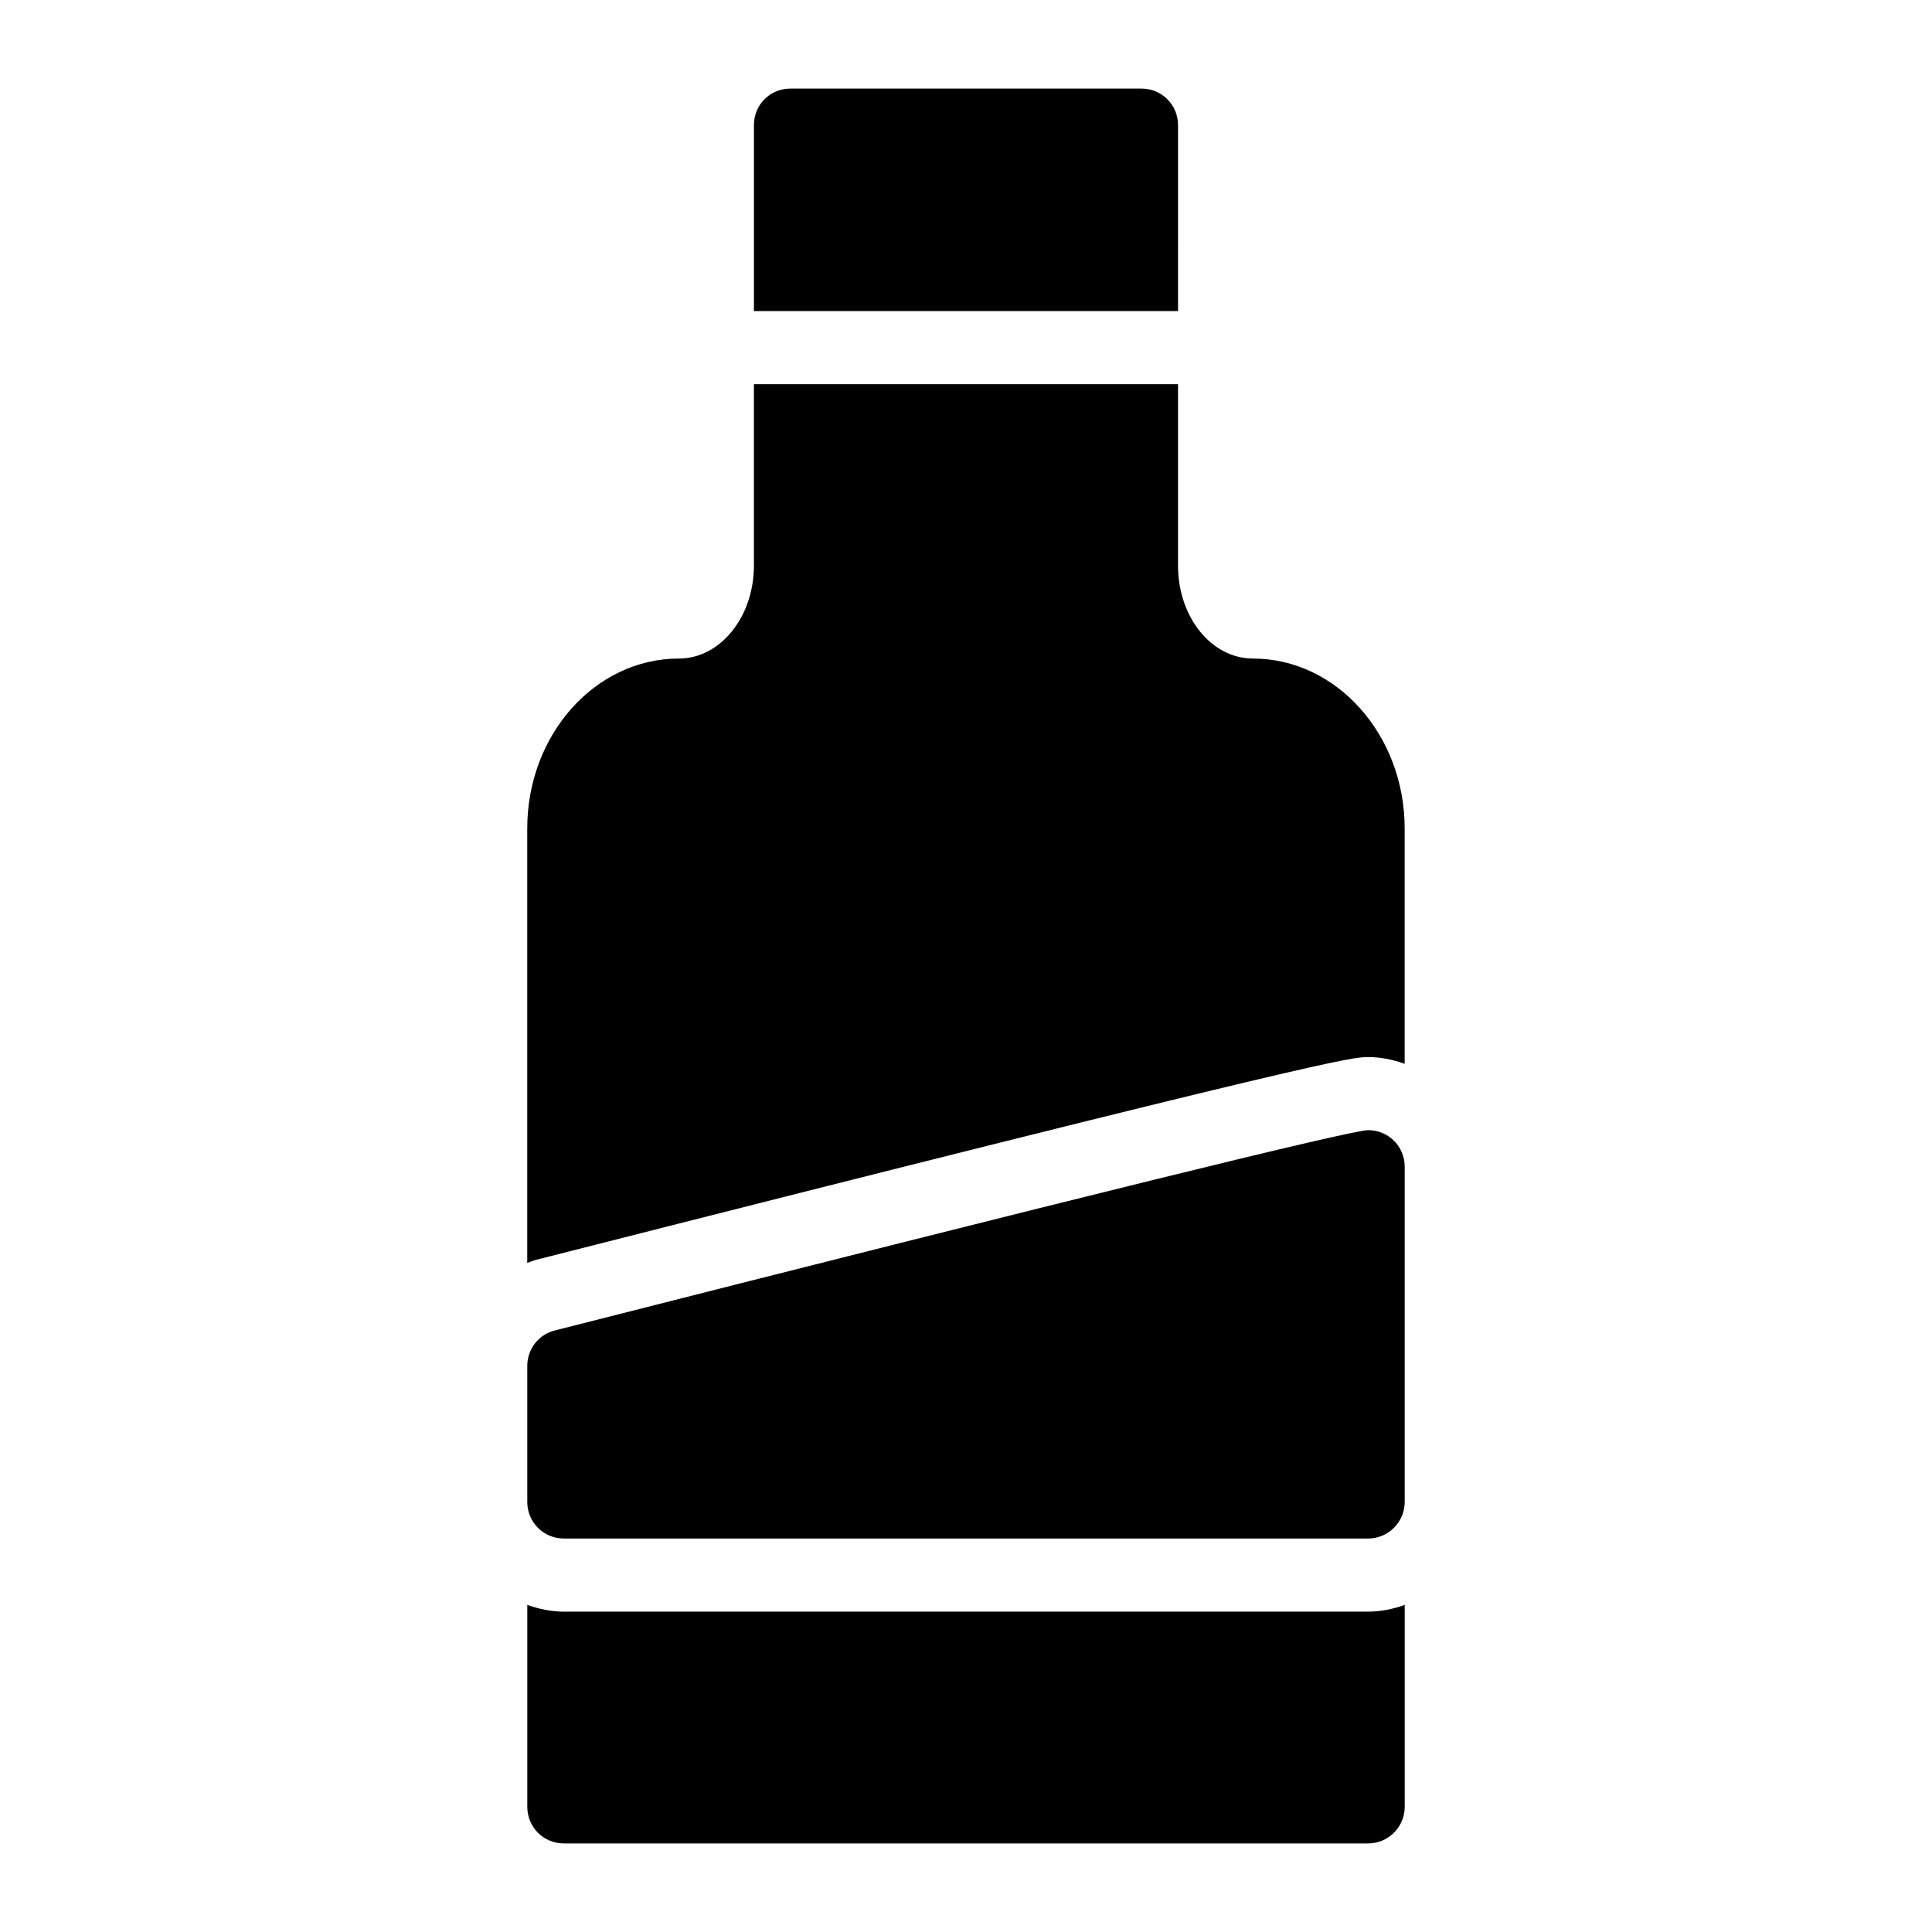 <?xml version="1.0" encoding="UTF-8"?>
<!-- Uploaded to: ICON Repo, www.svgrepo.com, Generator: ICON Repo Mixer Tools -->
<svg fill="#000000" width="800px" height="800px" version="1.1" viewBox="144 144 512 512" xmlns="http://www.w3.org/2000/svg">
 <g>
  <path d="m293.43 571.1c-3.414 0-6.644-0.699-9.691-1.785v53.523c0 5.328 4.262 9.688 9.688 9.688h213.15c5.328 0 9.688-4.359 9.688-9.688v-53.523c-3.043 1.086-6.273 1.785-9.688 1.785z"/>
  <path d="m456.19 177.16c0-5.426-4.359-9.688-9.688-9.688h-93.012c-5.426 0-9.688 4.262-9.688 9.688v49.273h112.39z"/>
  <path d="m476.05 318.52c-11.047 0-19.863-11.043-19.863-24.609v-48.098h-112.39v48.098c0 13.562-8.914 24.609-19.863 24.609-22.184 0-40.207 20.152-40.207 45.055v115.11c0.855-0.301 1.684-0.656 2.578-0.879 210.97-53.672 216.12-53.672 220.26-53.672 3.414 0 6.641 0.699 9.688 1.785v-62.34c0-24.902-18.117-45.055-40.207-45.055z"/>
  <path d="m506.57 443.5c-4.457 0-76.93 17.828-215.57 53.094-4.262 1.066-7.266 4.941-7.266 9.398v36.043c0 5.328 4.262 9.688 9.688 9.688h213.15c5.328 0 9.688-4.359 9.688-9.688v-88.844c0.004-5.43-4.356-9.691-9.684-9.691z"/>
 </g>
</svg>